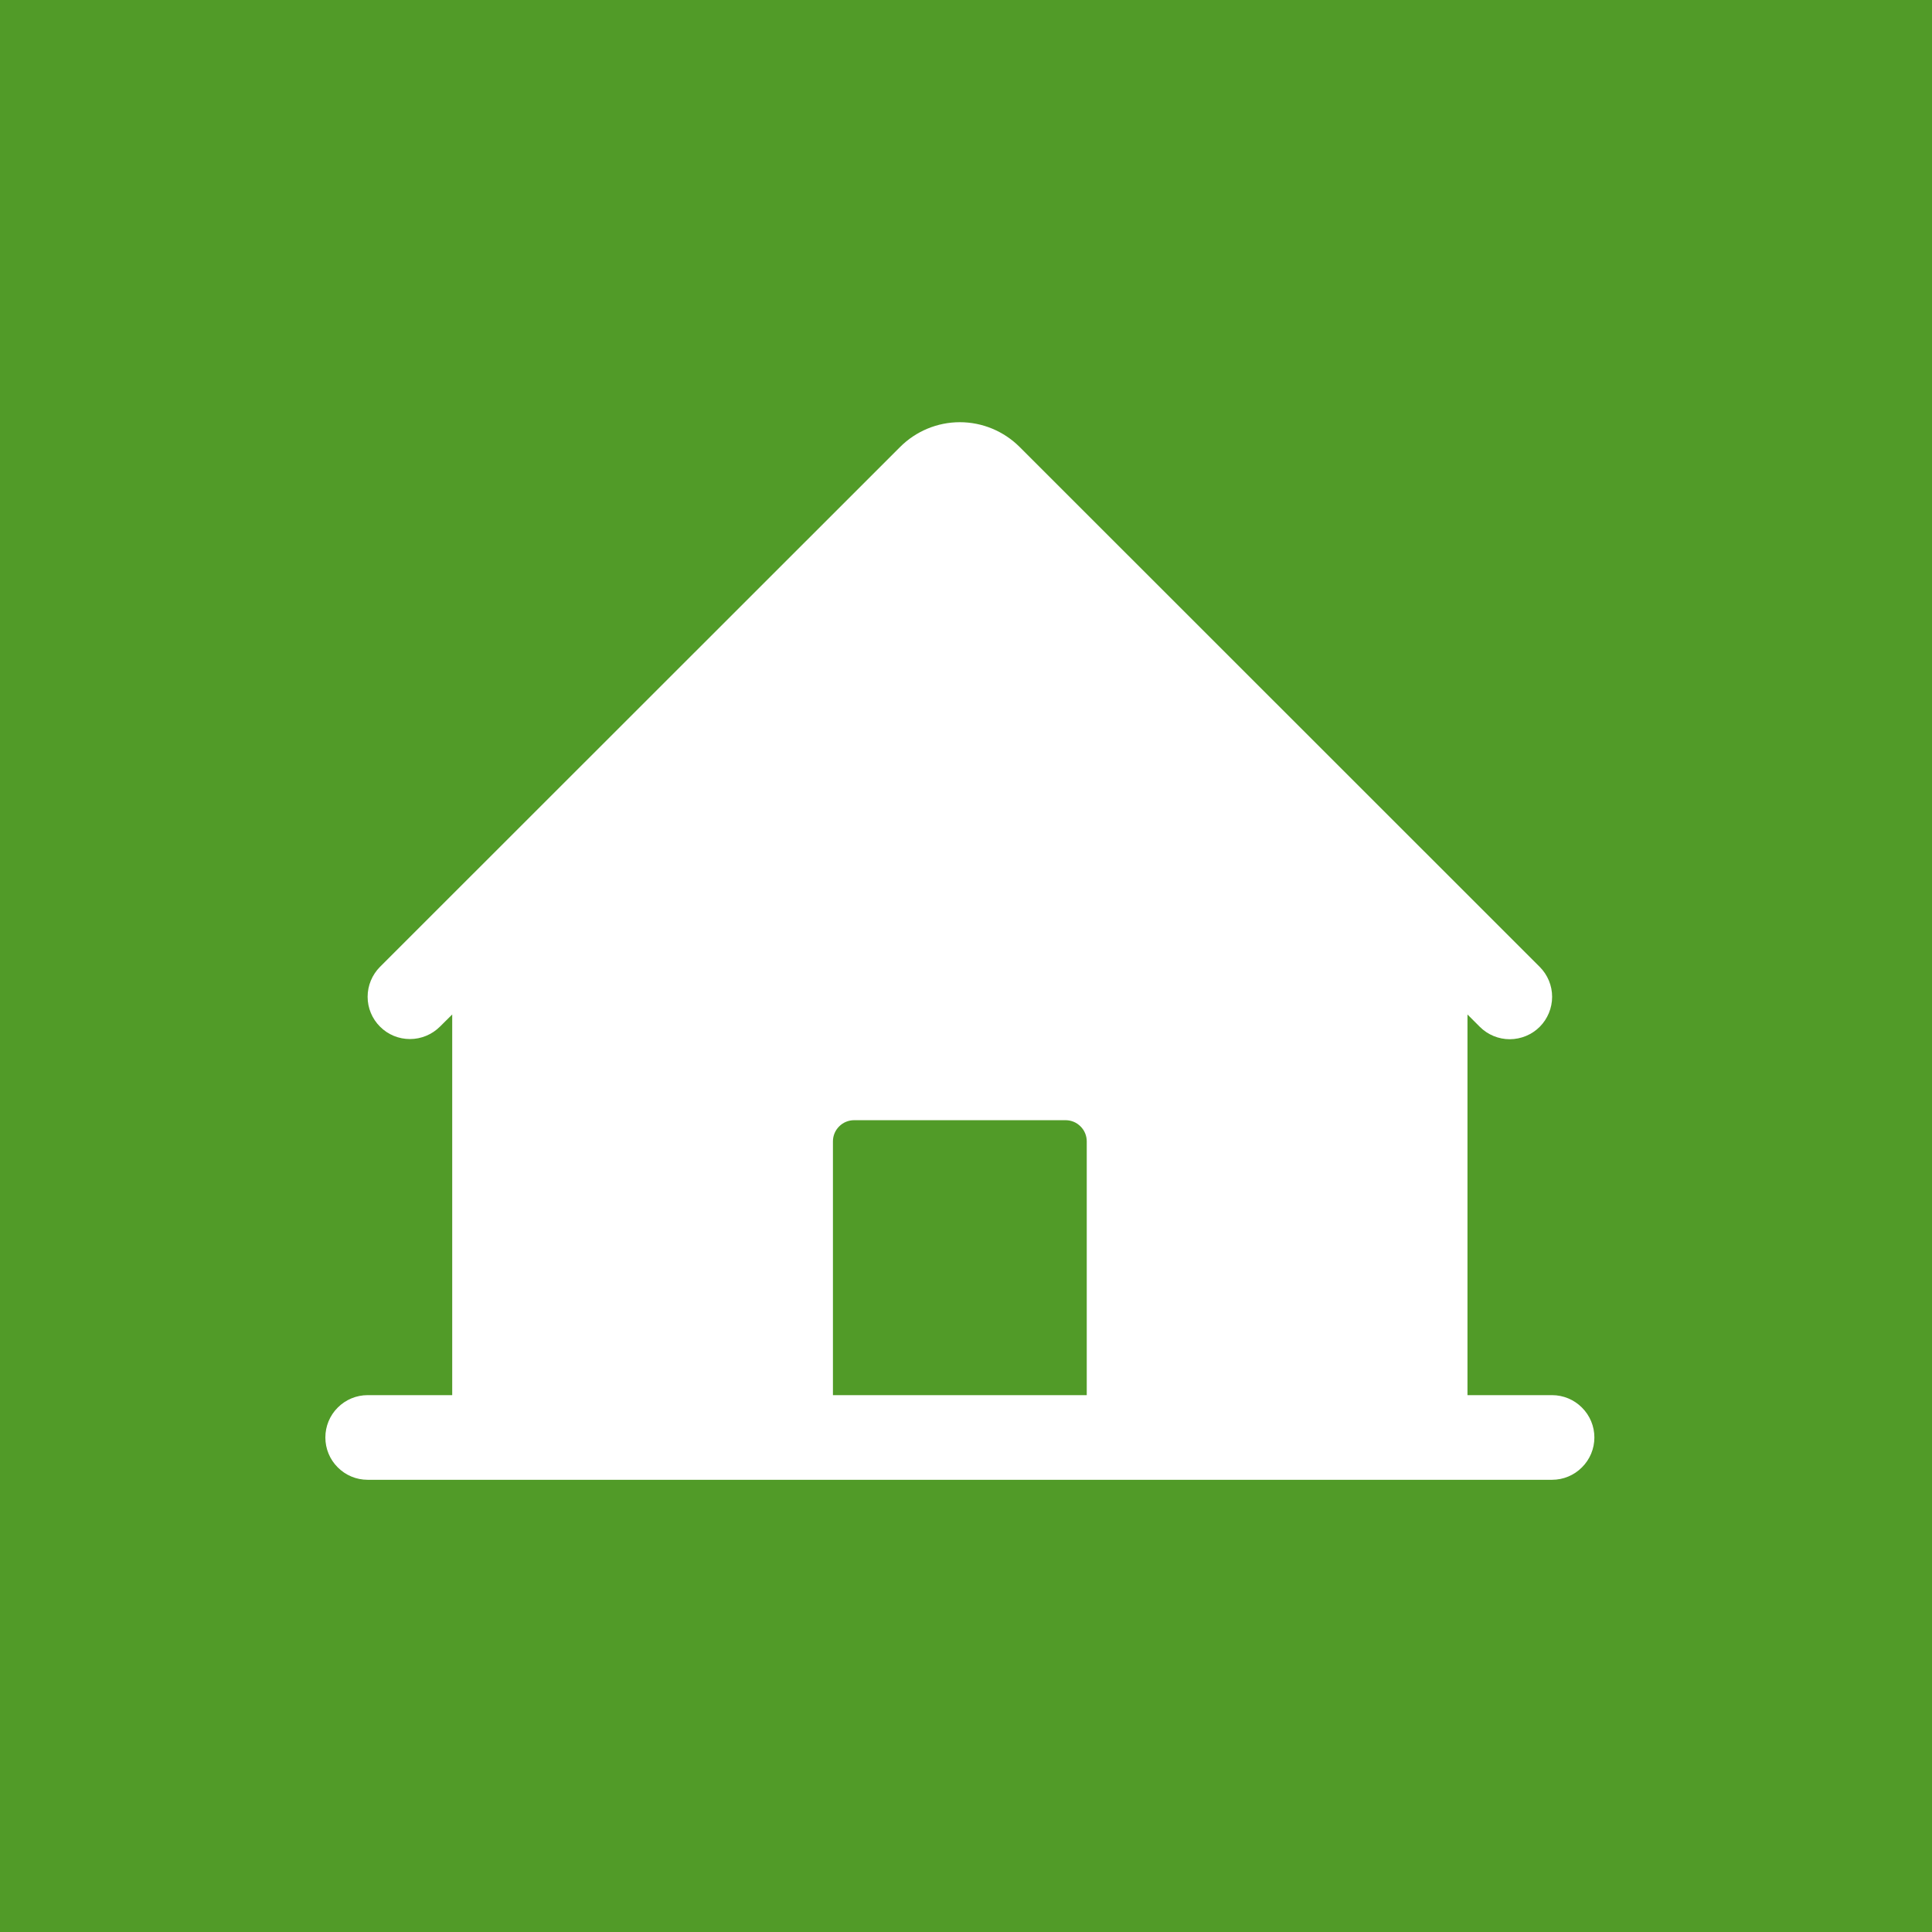 <?xml version="1.0" encoding="UTF-8"?> <svg xmlns="http://www.w3.org/2000/svg" width="32" height="32" viewBox="0 0 32 32" fill="none"><rect width="32" height="32" fill="#519B28"></rect><g clip-path="url(#clip0_25_33)"><path d="M25.707 23.108H24.306V16.803L24.511 17.008C24.642 17.139 24.821 17.213 25.007 17.213C25.193 17.212 25.372 17.138 25.503 17.007C25.634 16.875 25.708 16.696 25.708 16.51C25.708 16.324 25.634 16.146 25.502 16.014L16.889 7.404C16.626 7.141 16.27 6.993 15.898 6.993C15.527 6.993 15.17 7.141 14.908 7.404L6.294 16.014C6.163 16.146 6.089 16.324 6.089 16.51C6.089 16.696 6.163 16.874 6.295 17.005C6.426 17.137 6.604 17.21 6.79 17.21C6.976 17.21 7.154 17.136 7.286 17.005L7.49 16.803V23.108H6.089C5.903 23.108 5.725 23.182 5.594 23.314C5.462 23.445 5.389 23.623 5.389 23.809C5.389 23.995 5.462 24.173 5.594 24.304C5.725 24.436 5.903 24.51 6.089 24.51H25.707C25.893 24.51 26.071 24.436 26.202 24.304C26.334 24.173 26.408 23.995 26.408 23.809C26.408 23.623 26.334 23.445 26.202 23.314C26.071 23.182 25.893 23.108 25.707 23.108ZM18 23.108H13.796V18.904C13.796 18.812 13.833 18.722 13.899 18.657C13.964 18.591 14.054 18.554 14.146 18.554H17.65C17.743 18.554 17.832 18.591 17.897 18.657C17.963 18.722 18 18.812 18 18.904V23.108Z" fill="white"></path></g><defs><clipPath id="clip0_25_33"><rect width="22.42" height="22.42" fill="white" transform="translate(4.688 4.892)"></rect></clipPath></defs></svg> 